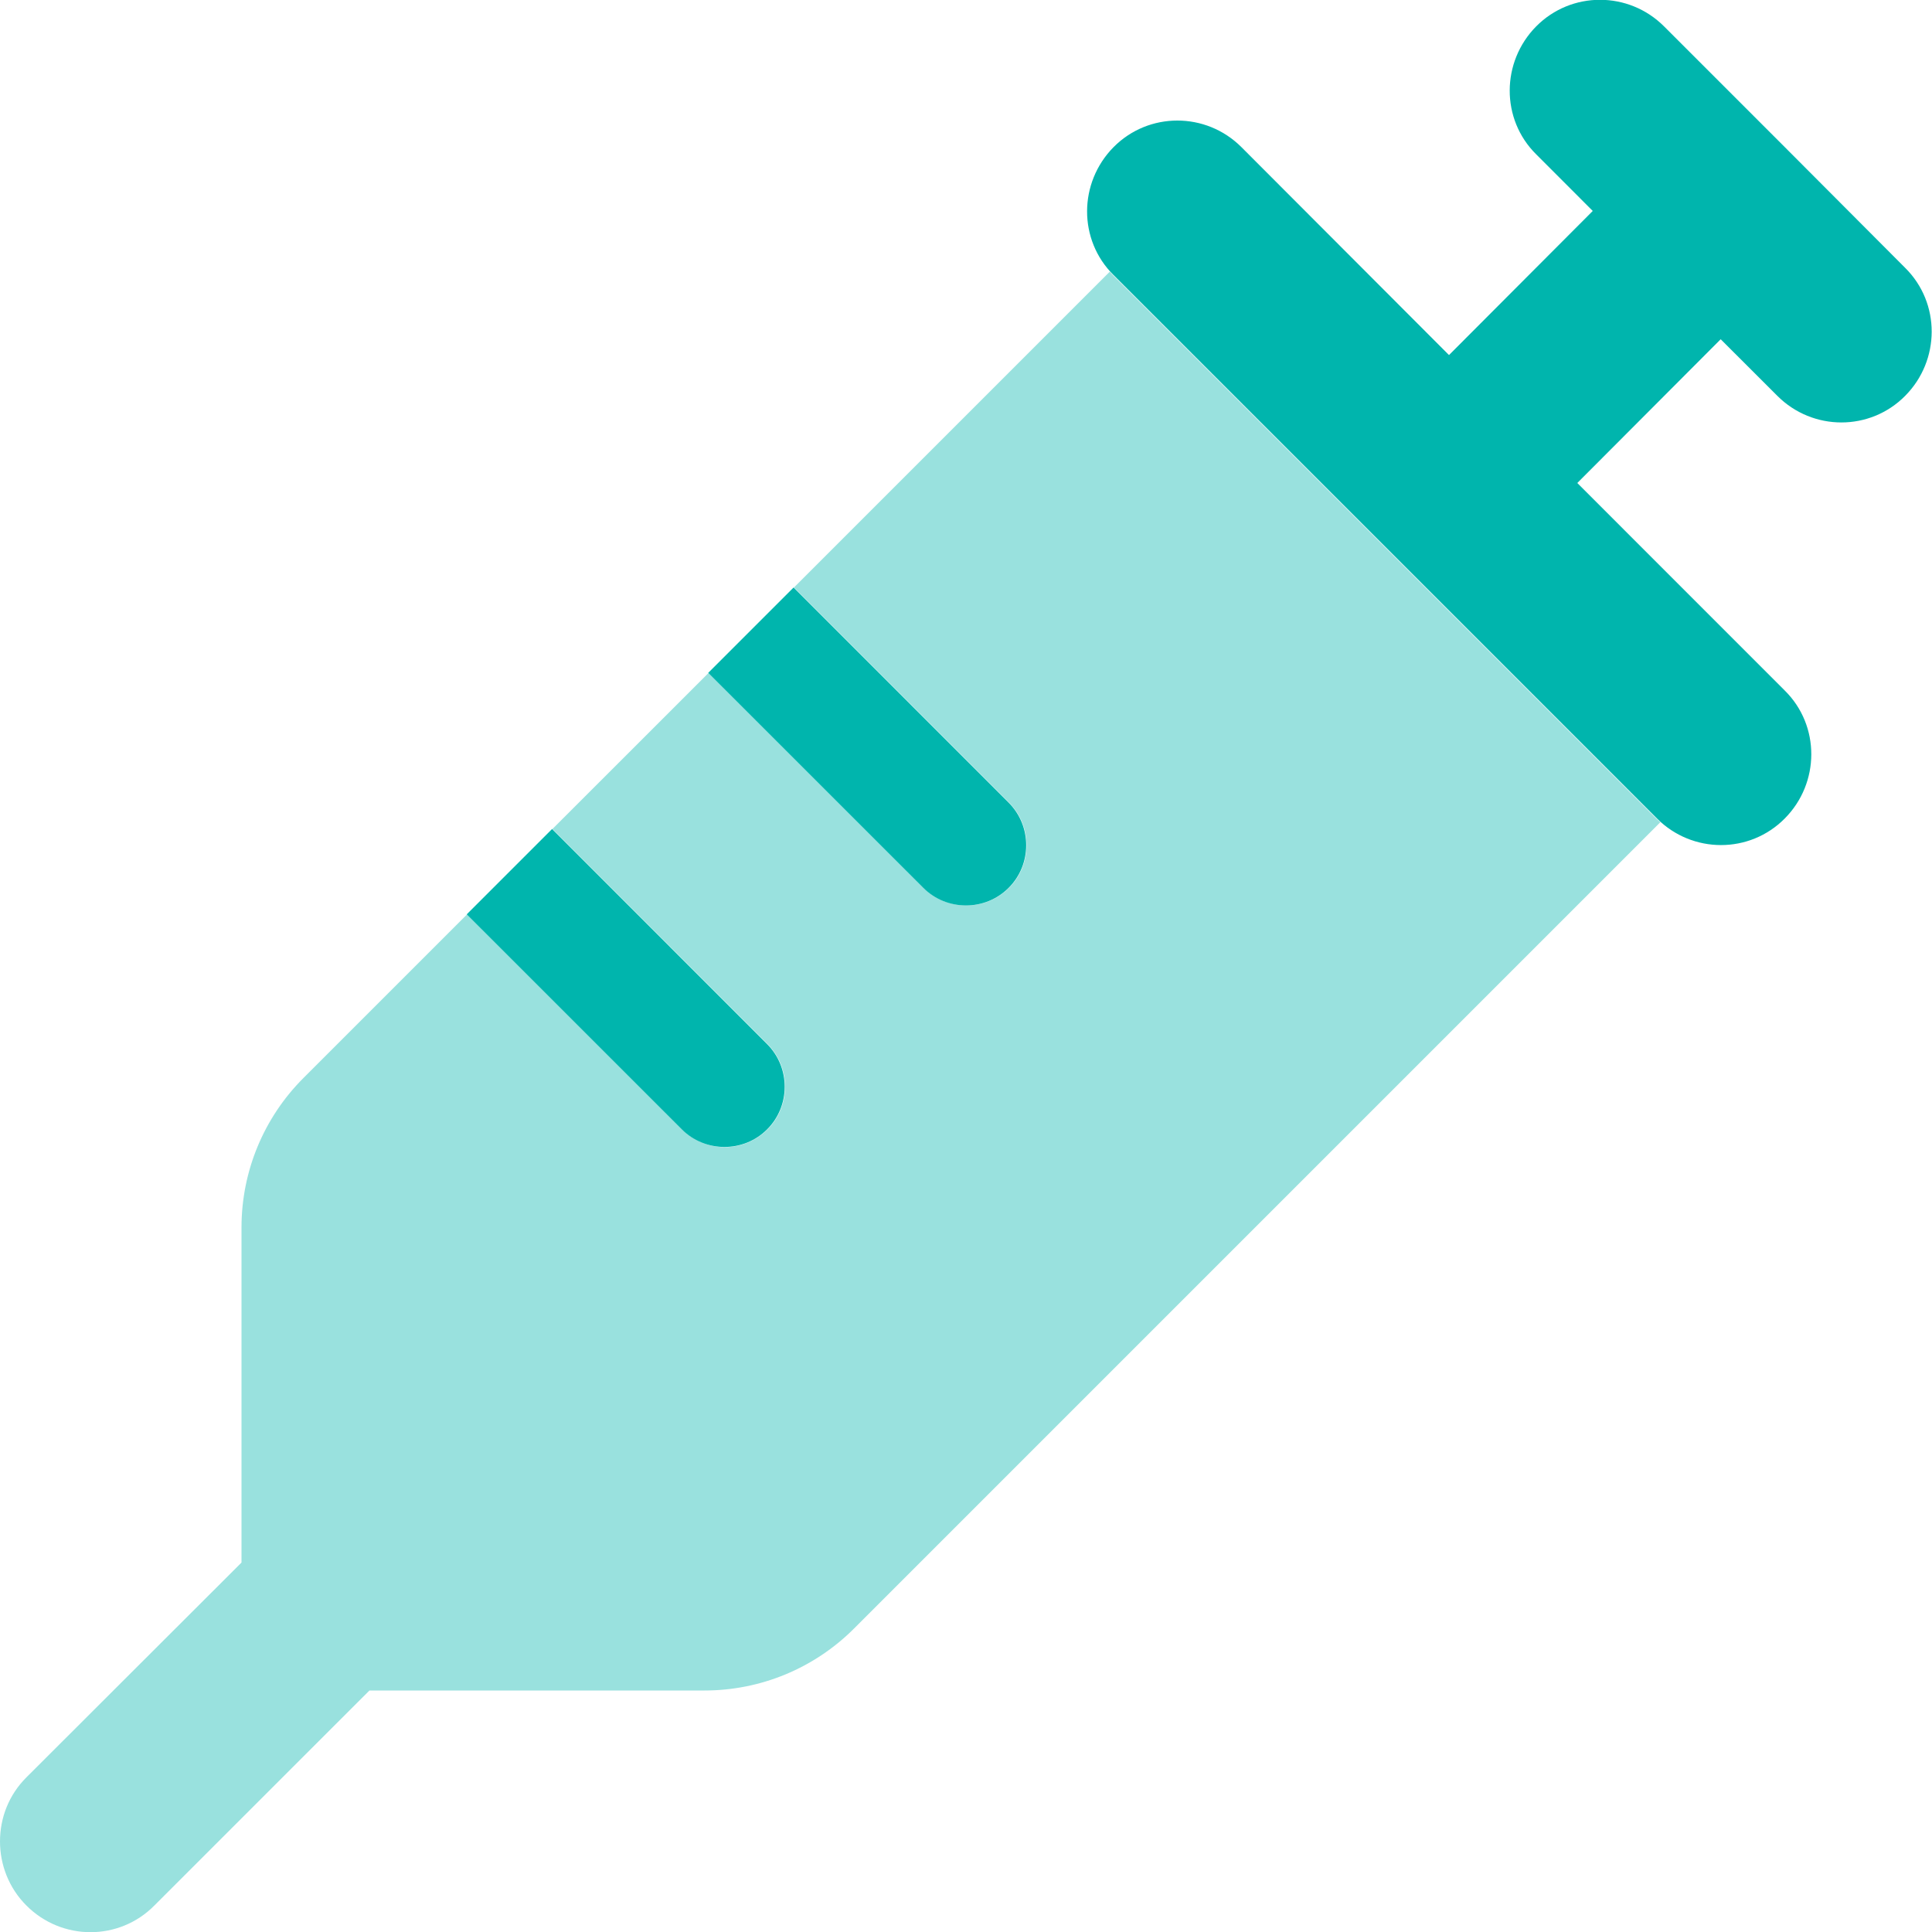 <?xml version="1.0" encoding="UTF-8"?> <svg xmlns="http://www.w3.org/2000/svg" width="32" height="32" viewBox="0 0 32 32" fill="none"><g clip-path="url(#clip0_15_3446)"><path opacity="0.4" d="M0 30.5C0 30.881 0.144 31.269 0.438 31.562C1.025 32.15 1.975 32.15 2.556 31.562L6.119 28H11.669C12.6 28 13.488 27.631 14.144 26.975L27.5 13.619C27.481 13.6 27.456 13.581 27.438 13.562L26.438 12.562L22.938 9.062L19.438 5.562L18.438 4.562C18.419 4.544 18.4 4.519 18.381 4.5C16.637 6.244 14.894 7.987 13.15 9.731C14.338 10.919 15.525 12.106 16.712 13.294C17.1 13.681 17.1 14.319 16.712 14.706C16.325 15.094 15.688 15.094 15.3 14.706C14.113 13.519 12.925 12.331 11.738 11.144C10.875 12.006 10.012 12.869 9.15 13.731C10.338 14.919 11.525 16.106 12.713 17.294C13.1 17.681 13.1 18.319 12.713 18.706C12.519 18.9 12.262 19 12.006 19C11.75 19 11.494 18.9 11.3 18.706C10.113 17.519 8.925 16.331 7.737 15.144L5.025 17.856C4.369 18.512 4 19.4 4 20.331V25.881L0.438 29.438C0.144 29.731 0 30.113 0 30.5Z" fill="#00B5AD"></path><path d="M27.562 0.437C26.975 -0.15 26.025 -0.15 25.444 0.437C24.863 1.025 24.856 1.975 25.444 2.556L26.381 3.494L24 5.881L20.562 2.437C19.975 1.85 19.025 1.85 18.444 2.437C17.863 3.025 17.856 3.975 18.444 4.556L22.944 9.056L27.444 13.556C28.031 14.144 28.981 14.144 29.562 13.556C30.144 12.969 30.15 12.019 29.562 11.438L26.125 8L28.5 5.619L29.438 6.556C30.025 7.144 30.975 7.144 31.556 6.556C32.138 5.969 32.144 5.019 31.556 4.437L29.562 2.437L27.562 0.437ZM13.144 9.731L11.731 11.144L15.294 14.706C15.681 15.094 16.319 15.094 16.706 14.706C17.094 14.319 17.094 13.681 16.706 13.294L13.144 9.731ZM9.144 13.731L7.731 15.144L11.294 18.706C11.681 19.094 12.319 19.094 12.706 18.706C13.094 18.319 13.094 17.681 12.706 17.294L9.144 13.731Z" fill="#00B5AD"></path></g><defs><clipPath id="clip0_15_3446"><rect width="32" height="32" fill="white"></rect></clipPath></defs></svg> 